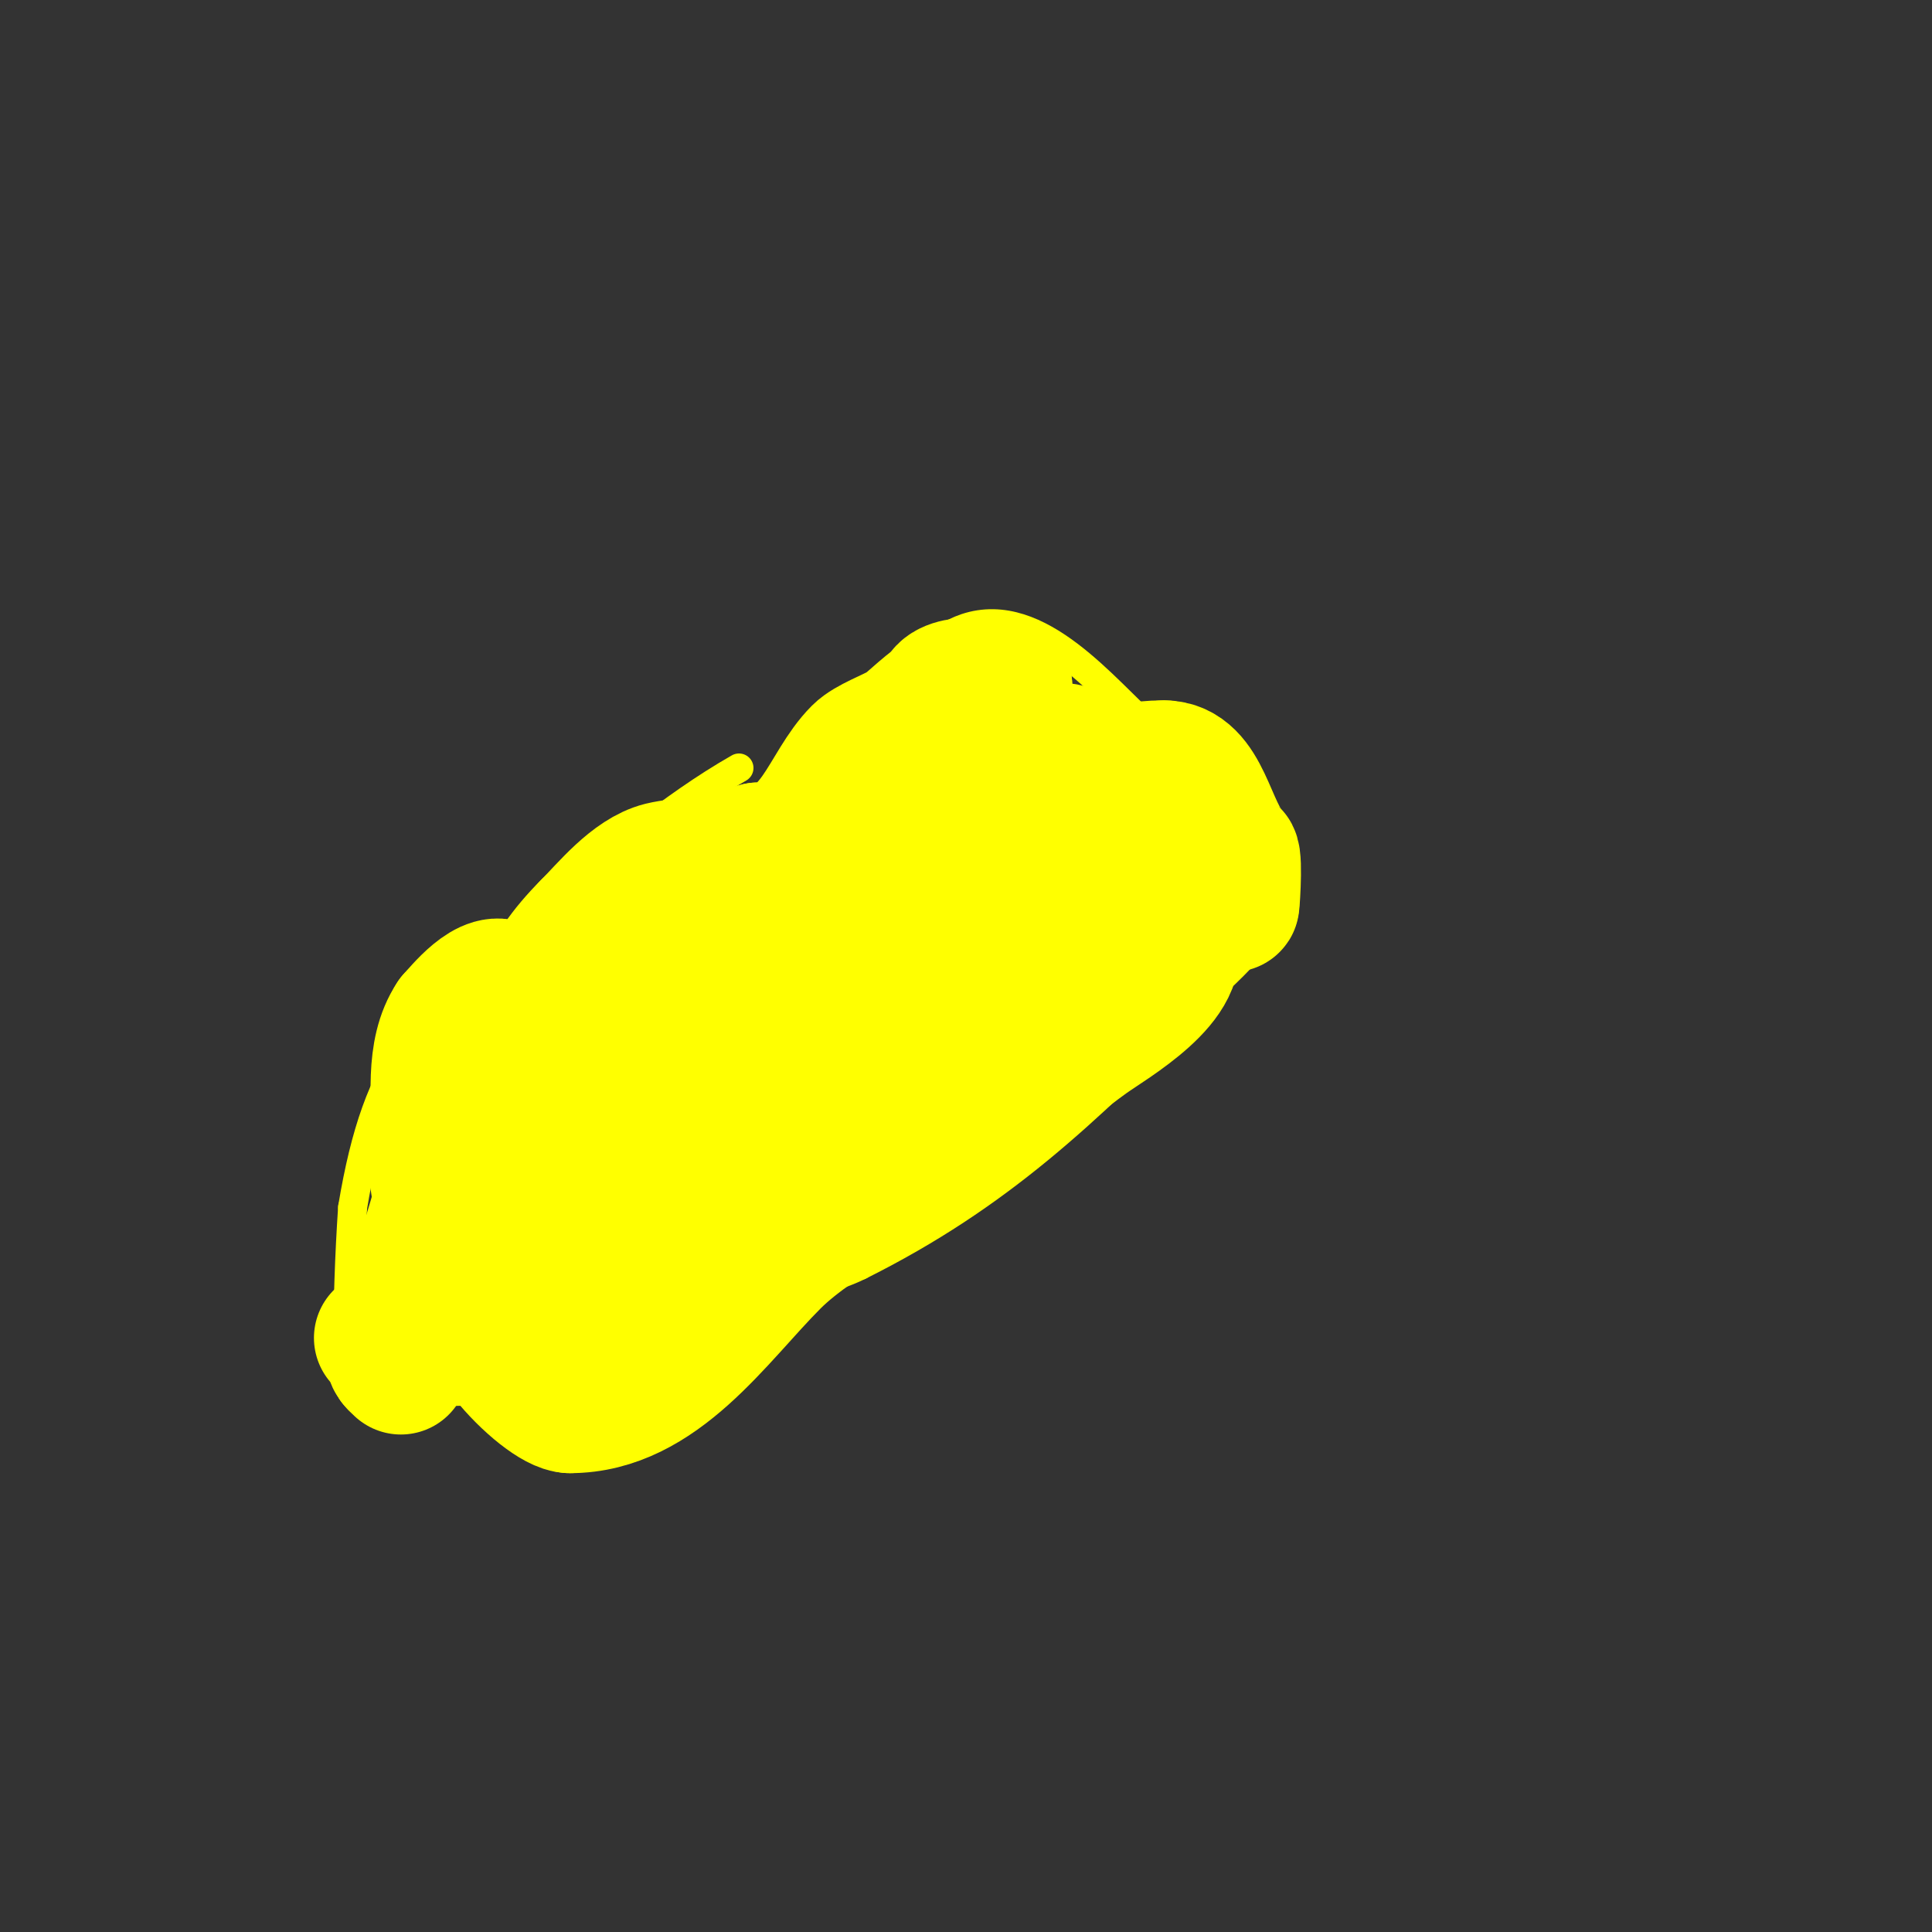 <svg viewBox='0 0 400 400' version='1.1' xmlns='http://www.w3.org/2000/svg' xmlns:xlink='http://www.w3.org/1999/xlink'><rect x="0" y="0" width="400" height="400" fill="#333333" stroke="none"/><g fill='none' stroke='#ffff00' stroke-width='6' stroke-linecap='round' stroke-linejoin='round'><path d='M153,159c-14.487,8.278 -27.149,19.417 -40,30c-25.712,21.175 -34.76,29.558 -40,61'/><path d='M73,250c-0.675,10.124 -1,19.904 -1,30c0,0.61 -0.39,3.61 0,4c5.193,5.193 20.178,4 27,4c22.498,0 39.534,-12.325 60,-20c6.685,-2.507 12.558,-2.779 19,-6'/><path d='M178,262c29.091,-14.545 46.606,-31.606 69,-54c8.885,-8.885 19,-16.073 19,-29'/><path d='M266,179c0,-6.307 -25.064,-25.465 -28,-28c-9.043,-7.809 -22.818,-26.061 -38,-21c-6.134,2.045 -11.911,8.183 -17,12'/><path d='M183,142c-10.705,8.029 -19.581,27 -33,27'/><path d='M150,169c-1.667,0 -3.333,0 -5,0'/></g>
<g fill='none' stroke='#ffff00' stroke-width='28' stroke-linecap='round' stroke-linejoin='round'><path d='M217,184c-12.054,12.054 -28.081,24.633 -44,31c-3.762,1.505 -15,9.284 -15,2'/><path d='M158,217c0,-7.605 15.307,-14.153 21,-17c4.656,-2.328 9.051,-5.659 13,-9c6.163,-5.215 32,-19.643 32,-29'/><path d='M224,162c0,-9.61 -5.747,-6 -15,-6c-7.047,0 -34,16.694 -34,24'/><path d='M175,180c-0.655,1.311 -8,9.936 -8,6c0,-1 -0.707,-2.293 0,-3c6.129,-6.129 14.21,-10.105 22,-14'/><path d='M189,169c4.828,0 17,-12.837 17,-16'/><path d='M206,153c0,-3.068 -0.096,-8.904 2,-11'/><path d='M208,142c-3.16,0 -13,-1.364 -13,3'/><path d='M195,145c-1.532,0 -6.253,4.952 -8,6c-2.49,1.494 -7.103,3.103 -9,5c-6.886,6.886 -9.119,20 -21,20'/><path d='M157,176c-1.633,1.633 -16.692,3.173 -20,4c-5.878,1.47 -11.291,8.291 -15,12'/><path d='M122,192c-10.312,10.312 -10.476,16.952 -17,30c-1.81,3.619 -6,8.736 -6,14'/><path d='M99,236c-5.243,5.243 -0.089,16.13 6,17c15.397,2.2 35.21,1.93 50,-3'/><path d='M155,250c4.39,-6.585 13.001,-9.858 19,-15c13.058,-11.192 33.465,-41 51,-41'/><path d='M225,194c2.546,0 16,-1.5 16,-5'/><path d='M241,189c0,-1.955 2.208,-5.584 1,-8c-2.218,-4.435 -22.642,-6 -28,-6'/><path d='M214,175c-2.667,0 5.333,0 8,0c4.088,0 21.141,-2.859 25,1'/><path d='M247,176c4.113,0 8,6.047 8,11'/><path d='M255,187c0,2.082 0.799,-9.201 0,-10c-5.068,-5.068 -5.857,-18 -14,-18'/><path d='M241,159c-21.242,0 -33.835,16.557 -51,28c-15.578,10.385 -22.827,12.77 -35,29c-5.384,7.179 -10.494,15.12 -17,20c-1.998,1.499 -3.695,5.848 -6,7c-0.156,0.078 -2.986,0.041 -3,0c-0.738,-2.214 0,-4.667 0,-7'/><path d='M129,236c0,-6.229 6.597,-11.358 11,-14c6.419,-3.852 12.359,-15.198 17,-21c1.987,-2.484 14.562,-13 12,-13'/><path d='M169,188c-6.658,0 -8.051,2.034 -14,6c-8.939,5.96 -29.269,12.403 -35,21c-3.193,4.79 -5.091,11.091 -9,15'/><path d='M111,230c0,3.833 -8.617,12.872 -12,14c-0.603,0.201 -7.012,3.976 -8,2c-1.026,-2.052 0,-7.639 0,-10'/><path d='M91,236c0,-8.168 -1.626,-18.06 3,-25'/><path d='M94,211c1.096,-1.096 7.54,-9.46 11,-6c0.913,0.913 0.342,7.803 0,9c-1.511,5.289 -8.495,19.99 -11,25'/><path d='M94,239c-0.716,2.864 -6.937,24.937 -8,26c-0.333,0.333 -1.333,0.667 -1,1c1.236,1.236 9.35,0 11,0'/><path d='M96,266c8.18,0 17.999,1.6 26,0c5.615,-1.123 13.095,-8.16 18,-11c17.716,-10.257 32.832,-23.916 51,-33'/><path d='M191,222c3.333,-2.333 6.528,-4.878 10,-7c10.459,-6.392 21.432,-10.961 32,-17c2.85,-1.629 7.532,-6.936 9,-4c4.191,8.382 -12.39,17.671 -17,21c-4.432,3.201 -8.667,6.667 -13,10'/><path d='M212,225c-4.667,3.667 -9.144,7.588 -14,11c-9.374,6.587 -28.51,15.51 -38,25c-11.722,11.722 -23.663,30 -42,30'/><path d='M118,291c-5.301,0 -24.051,-18.949 -17,-26c2.915,-2.915 9.543,-4.926 13,-7'/><path d='M114,258c8.951,-5.371 19.413,-7.67 29,-12c6.663,-3.009 13.337,-5.991 20,-9c18.469,-8.341 29.646,-14.588 47,-25c2.735,-1.641 12,-6.607 12,-11'/><path d='M79,277c2.994,0 1.383,3.383 3,5'/><path d='M82,282l1,1'/></g>
</svg>